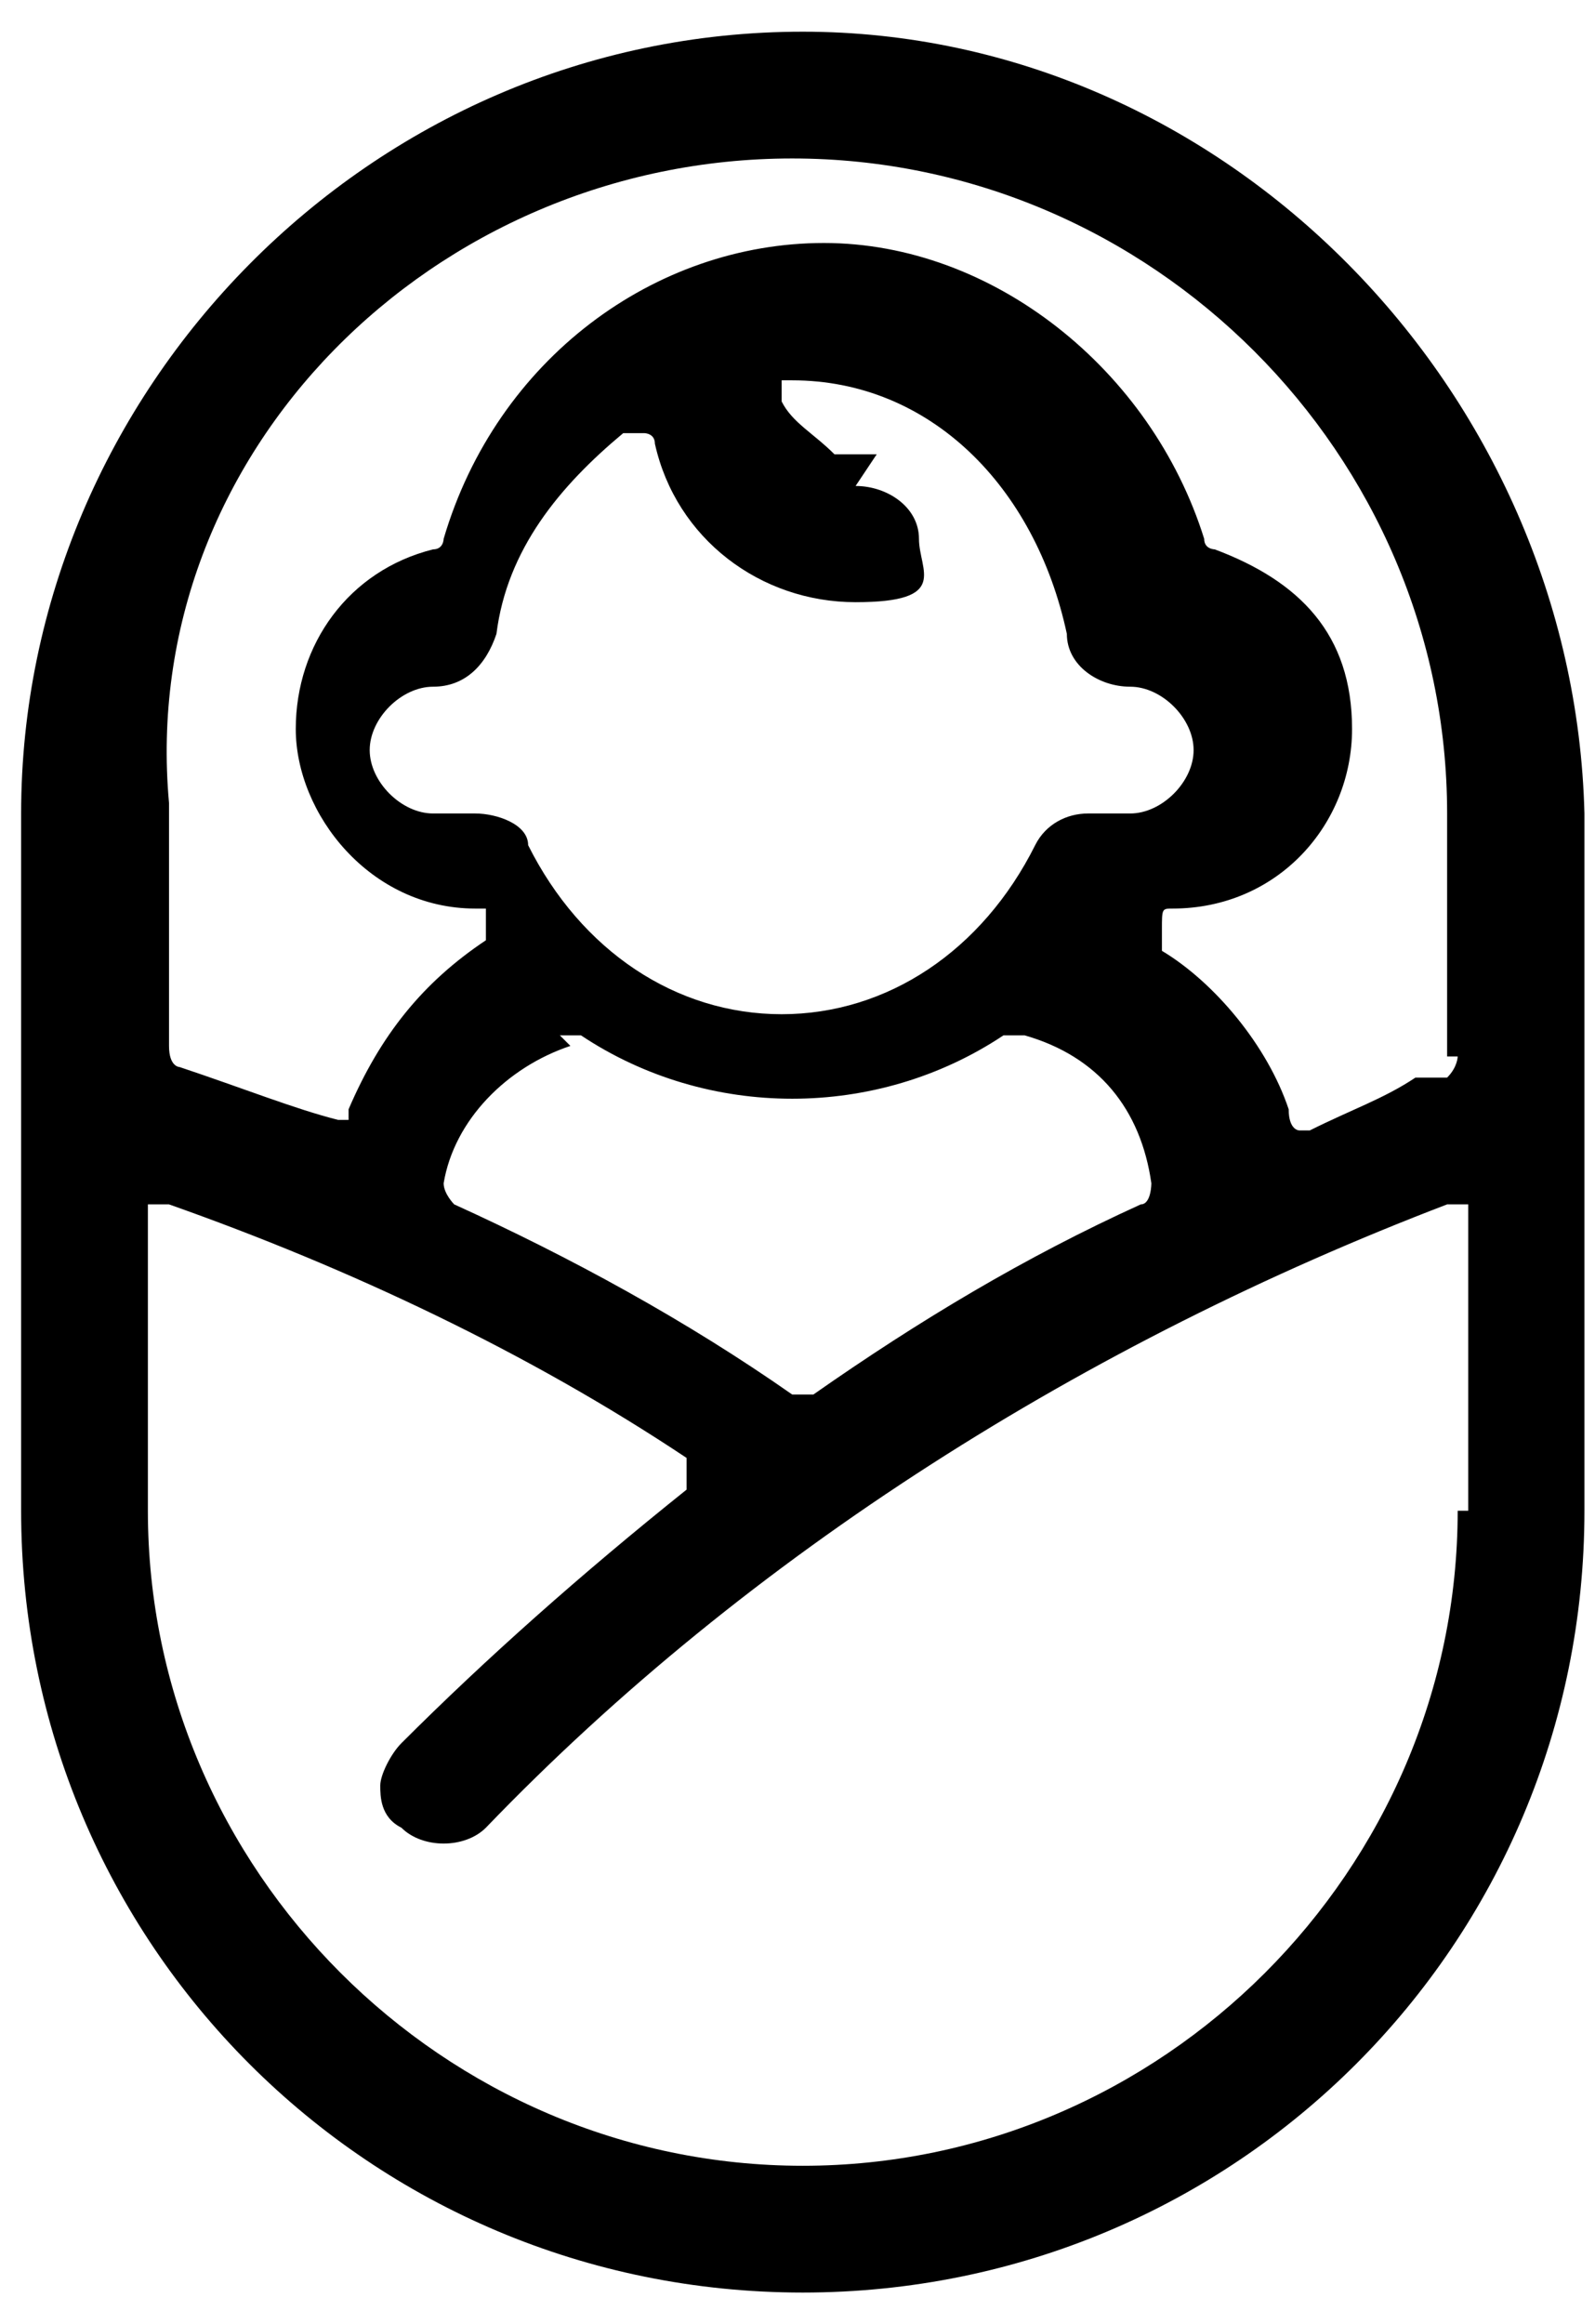 <?xml version="1.0" encoding="UTF-8"?>
<svg id="Layer_1" xmlns="http://www.w3.org/2000/svg" version="1.1" viewBox="0 0 15.1 22">
  <!-- Generator: Adobe Illustrator 29.2.0, SVG Export Plug-In . SVG Version: 2.1.0 Build 108)  -->
  <path fill="currentColor" d="M7.6.3C3.5.3.2,3.7.2,7.7v6.6c0,4.1,3.3,7.4,7.4,7.4s7.4-3.3,7.4-7.4v-6.6C14.9,3.7,11.6.3,7.6.3ZM13.8,14.3c0,3.4-2.8,6.2-6.2,6.2,0,0,0,0,0,0-3.4,0-6.2-2.8-6.2-6.2v-2.7c0,0,0-.1,0-.2,0,0,.1,0,.2,0,1.7.6,3.4,1.4,4.9,2.4,0,0,0,0,0,.1,0,0,0,.1,0,.2-1,.8-1.9,1.6-2.7,2.4-.1.1-.2.3-.2.4,0,.1,0,.3.2.4.2.2.6.2.8,0,2.5-2.6,5.7-4.6,9.1-5.9,0,0,.1,0,.2,0,0,0,0,0,0,.2v2.7ZM8.3,4.3c-.1,0-.2,0-.4,0-.2-.2-.4-.3-.5-.5,0,0,0,0,0,0,0,0,0,0,0,0,0,0,0-.1,0-.2,0,0,0,0,.1,0h0c1.3,0,2.3,1,2.6,2.4,0,.3.3.5.6.5h0c.3,0,.6.3.6.6s-.3.6-.6.6h-.4c-.2,0-.4.1-.5.3-.5,1-1.4,1.6-2.4,1.6s-1.9-.6-2.4-1.6c0-.2-.3-.3-.5-.3h-.4c-.3,0-.6-.3-.6-.6s.3-.6.6-.6h0c.3,0,.5-.2.6-.5.1-.8.6-1.4,1.2-1.9,0,0,.1,0,.2,0,0,0,.1,0,.1.1.2.9,1,1.5,1.9,1.5s.6-.3.6-.6,0,0,0,0c0-.3-.3-.5-.6-.5ZM5.3,9.8s0,0,0,0c0,0,.1,0,.2,0,1.2.8,2.8.8,4,0,0,0,.1,0,.2,0,.7.2,1.1.7,1.2,1.4,0,0,0,.2-.1.2-1.1.5-2.1,1.1-3.1,1.8,0,0,0,0-.1,0s0,0,0,0h-.1c-1-.7-2.1-1.3-3.2-1.8,0,0-.1-.1-.1-.2.1-.6.6-1.1,1.2-1.3ZM13.8,10c0,0,0,.1-.1.2h-.3c-.3.2-.6.3-1,.5h0c0,0,0,0-.1,0s0,0,0,0h0c0,0-.1,0-.1-.2,0,0,0,0,0,0-.2-.6-.7-1.2-1.2-1.5,0,0,0,0,0-.1,0,0,0-.1,0-.1h0c0-.2,0-.2.1-.2,1,0,1.7-.8,1.7-1.7s-.5-1.4-1.3-1.7c0,0-.1,0-.1-.1-.5-1.6-2-2.8-3.6-2.8s-3.1,1.1-3.6,2.8c0,0,0,.1-.1.1-.8.2-1.3.9-1.3,1.7s.7,1.7,1.7,1.7c0,0,.1,0,.1,0,0,0,0,.1,0,.1,0,0,0,.2,0,.2-.6.4-1,.9-1.3,1.6,0,0,0,0,0,.1,0,0,0,0-.1,0-.4-.1-.9-.3-1.5-.5,0,0-.1,0-.1-.2v-2.3C1.3,4.3,4.1,1.5,7.5,1.5s6.2,2.8,6.2,6.2v2.3Z"/>
</svg>
